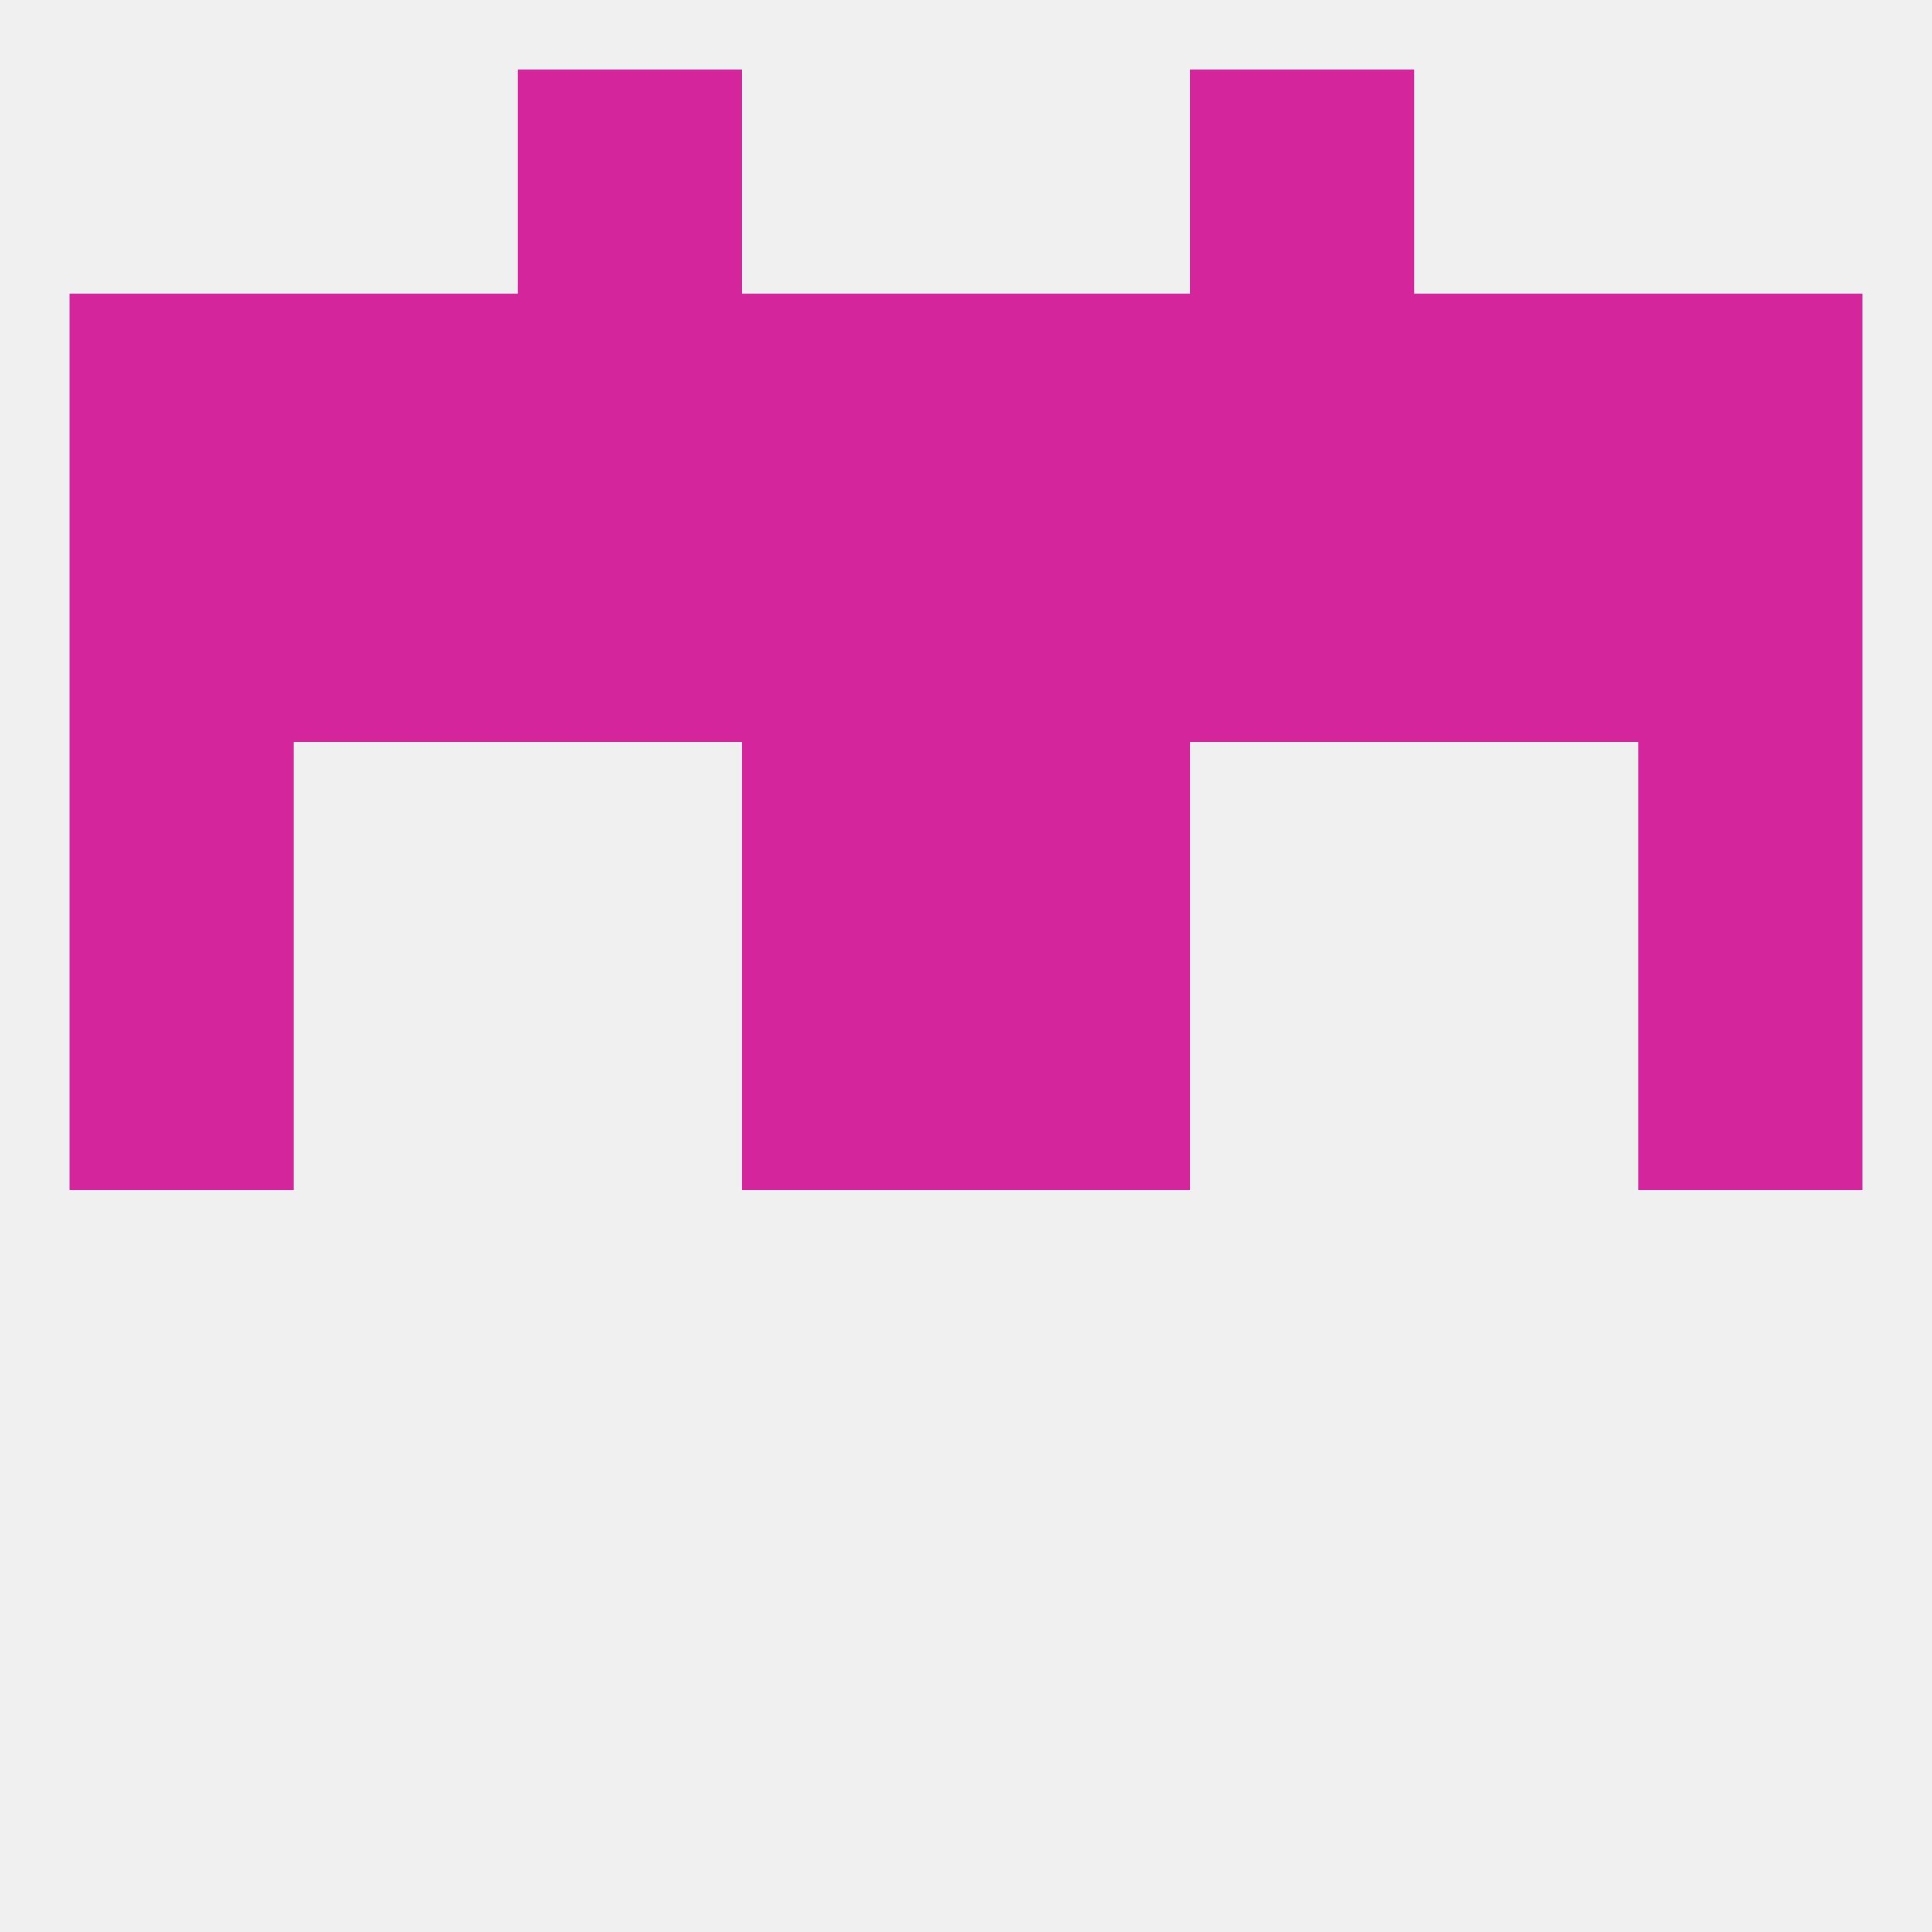 
<!--   <?xml version="1.0"?> -->
<svg version="1.1" baseprofile="full" xmlns="http://www.w3.org/2000/svg" xmlns:xlink="http://www.w3.org/1999/xlink" xmlns:ev="http://www.w3.org/2001/xml-events" width="250" height="250" viewBox="0 0 250 250" >
	<rect width="100%" height="100%" fill="rgba(240,240,240,255)"/>

	<rect x="96" y="38" width="29" height="29" fill="rgba(212,37,157,255)"/>
	<rect x="125" y="38" width="29" height="29" fill="rgba(212,37,157,255)"/>
	<rect x="154" y="38" width="29" height="29" fill="rgba(212,37,157,255)"/>
	<rect x="9" y="38" width="29" height="29" fill="rgba(212,37,157,255)"/>
	<rect x="183" y="38" width="29" height="29" fill="rgba(212,37,157,255)"/>
	<rect x="67" y="38" width="29" height="29" fill="rgba(212,37,157,255)"/>
	<rect x="212" y="38" width="29" height="29" fill="rgba(212,37,157,255)"/>
	<rect x="38" y="38" width="29" height="29" fill="rgba(212,37,157,255)"/>
	<rect x="9" y="96" width="29" height="29" fill="rgba(212,37,157,255)"/>
	<rect x="212" y="96" width="29" height="29" fill="rgba(212,37,157,255)"/>
	<rect x="96" y="96" width="29" height="29" fill="rgba(212,37,157,255)"/>
	<rect x="125" y="96" width="29" height="29" fill="rgba(212,37,157,255)"/>
	<rect x="67" y="9" width="29" height="29" fill="rgba(212,37,157,255)"/>
	<rect x="154" y="9" width="29" height="29" fill="rgba(212,37,157,255)"/>
	<rect x="9" y="125" width="29" height="29" fill="rgba(212,37,157,255)"/>
	<rect x="212" y="125" width="29" height="29" fill="rgba(212,37,157,255)"/>
	<rect x="96" y="125" width="29" height="29" fill="rgba(212,37,157,255)"/>
	<rect x="125" y="125" width="29" height="29" fill="rgba(212,37,157,255)"/>
	<rect x="154" y="67" width="29" height="29" fill="rgba(212,37,157,255)"/>
	<rect x="96" y="67" width="29" height="29" fill="rgba(212,37,157,255)"/>
	<rect x="125" y="67" width="29" height="29" fill="rgba(212,37,157,255)"/>
	<rect x="38" y="67" width="29" height="29" fill="rgba(212,37,157,255)"/>
	<rect x="9" y="67" width="29" height="29" fill="rgba(212,37,157,255)"/>
	<rect x="212" y="67" width="29" height="29" fill="rgba(212,37,157,255)"/>
	<rect x="183" y="67" width="29" height="29" fill="rgba(212,37,157,255)"/>
	<rect x="67" y="67" width="29" height="29" fill="rgba(212,37,157,255)"/>
</svg>